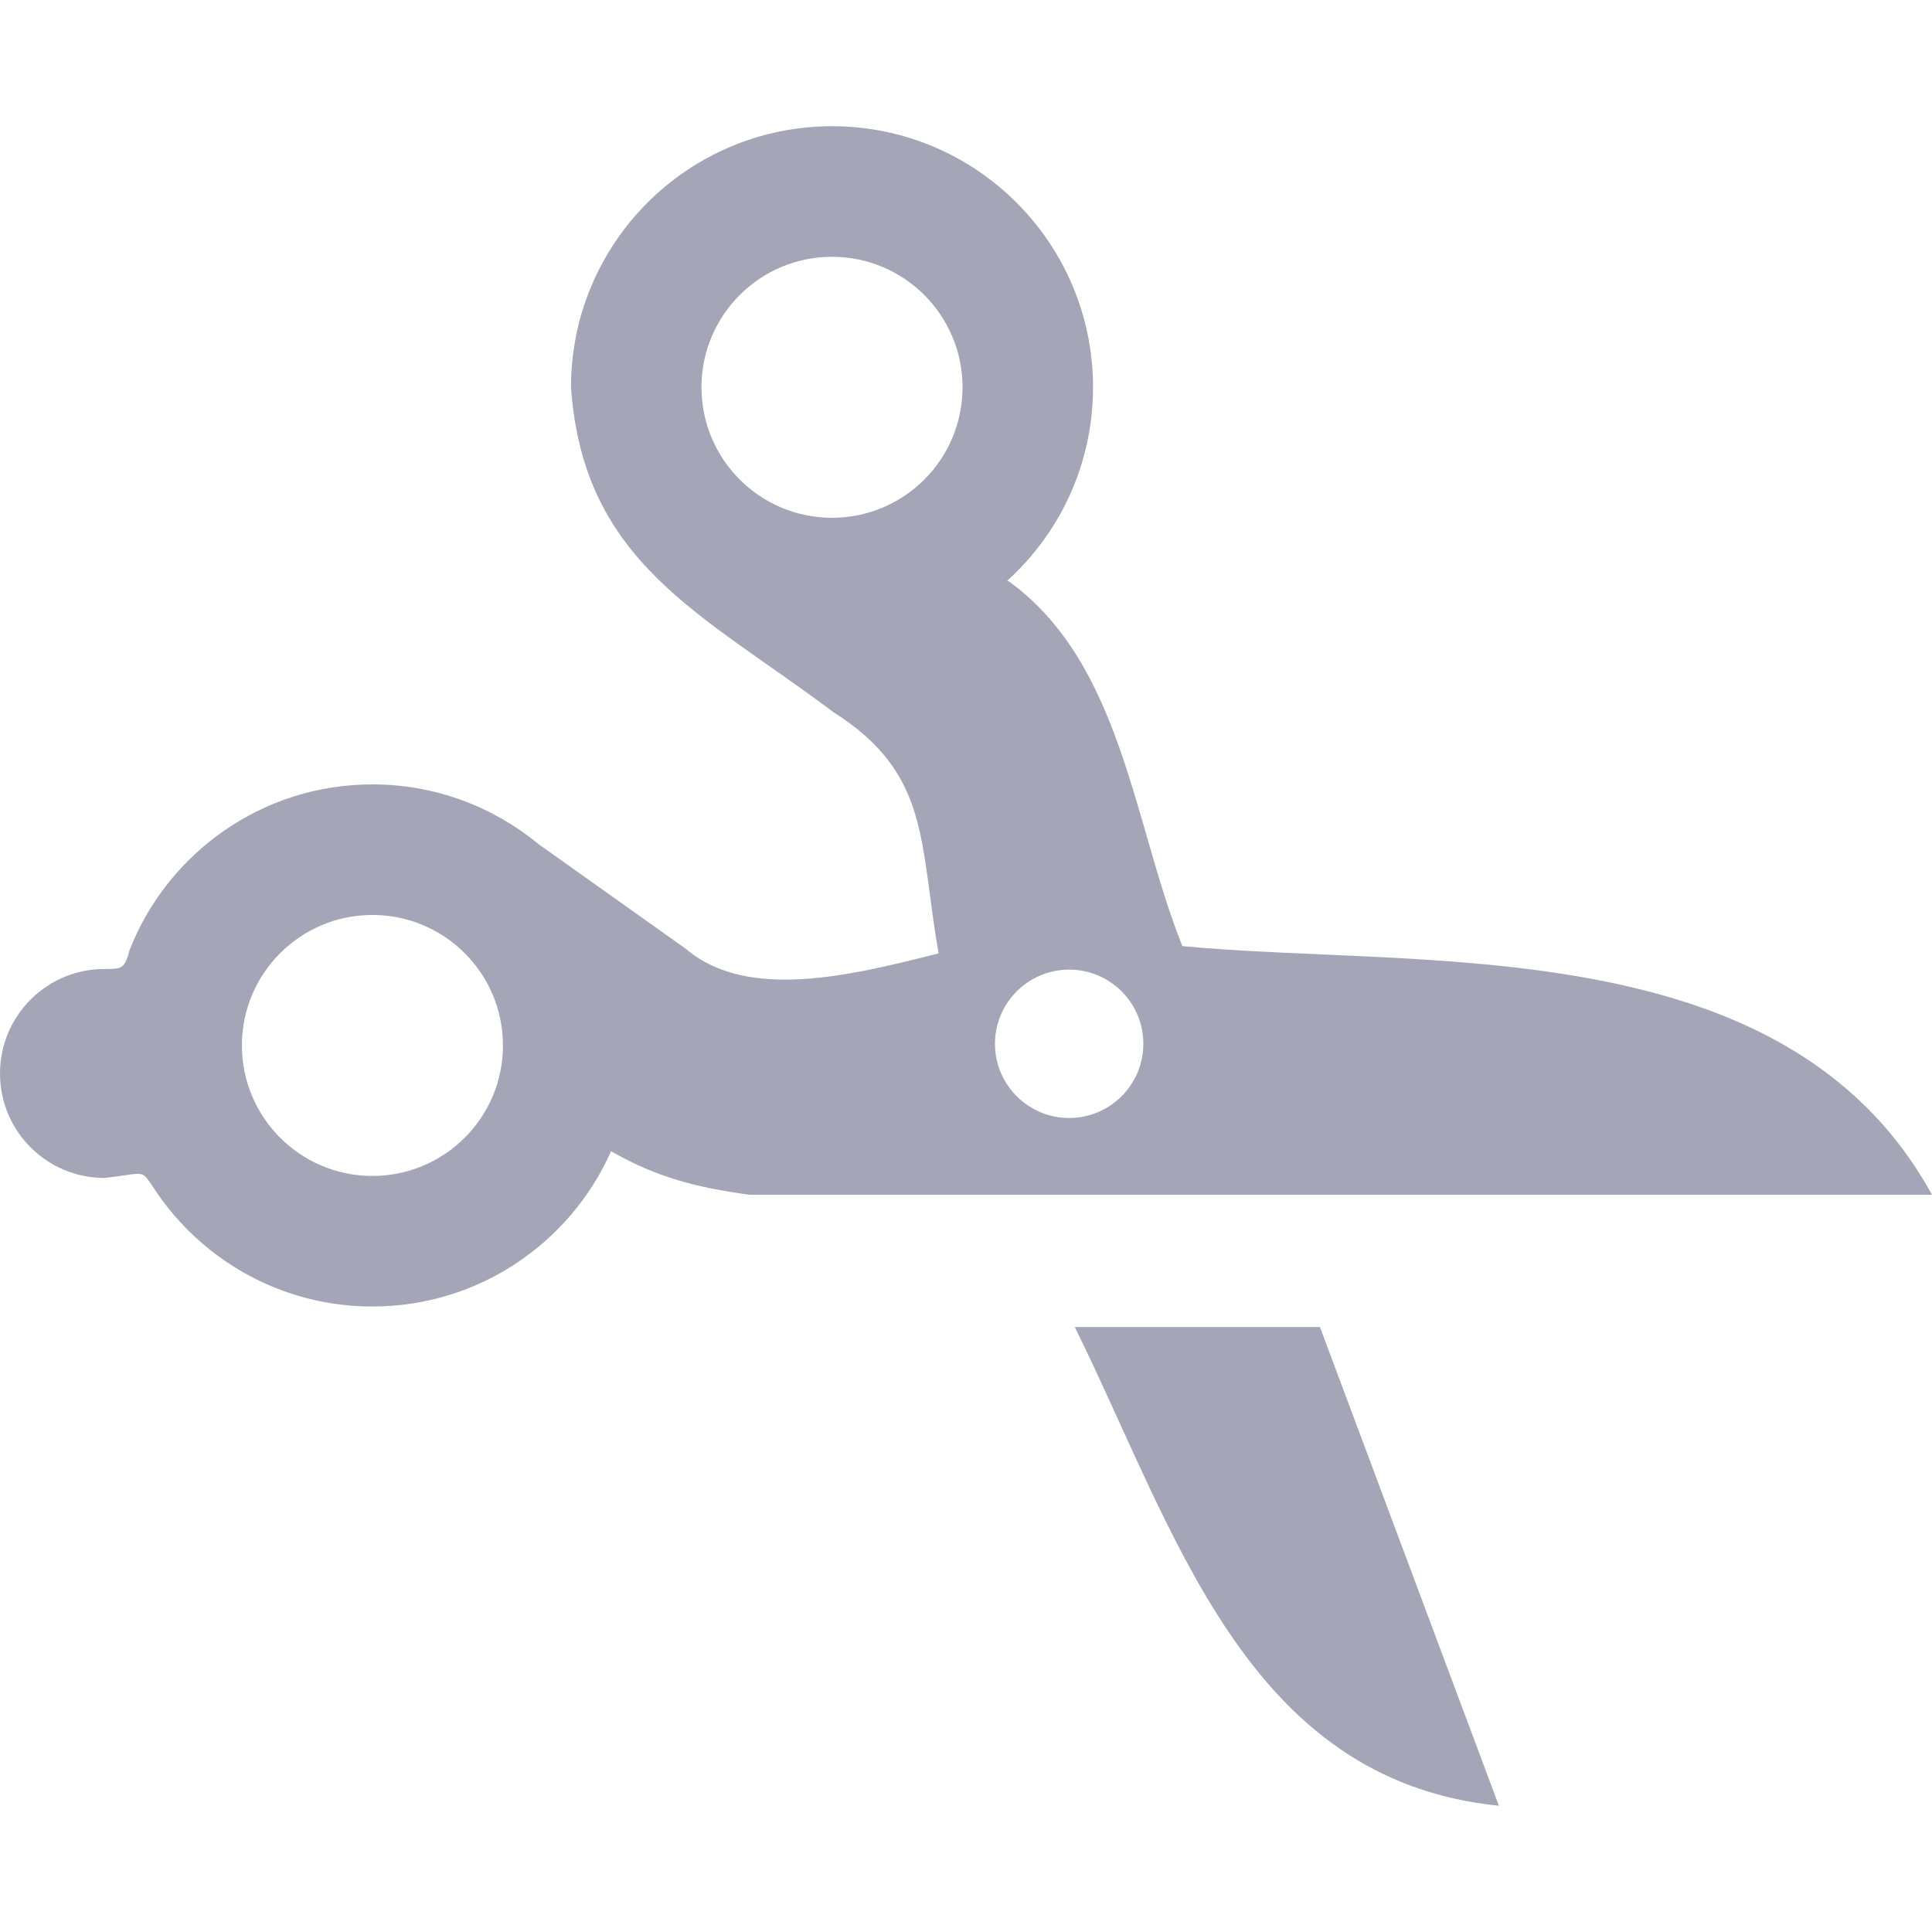 <svg width="24" height="24" viewBox="0 0 24 24" fill="none" xmlns="http://www.w3.org/2000/svg">
<g clip-path="url(#clip0_148_654)">
<path d="M10.336 1.568C8.545 1.568 7.093 3.02 7.093 4.811C7.247 6.998 8.722 7.621 10.352 8.846C11.564 9.613 11.416 10.468 11.66 11.843C10.581 12.116 9.288 12.44 8.52 11.787L6.69 10.486C6.687 10.483 6.684 10.482 6.682 10.479C6.122 10.021 5.406 9.744 4.626 9.744C3.256 9.744 2.085 10.595 1.611 11.798C1.549 12.039 1.509 12.038 1.298 12.037C0.581 12.037 0 12.618 0 13.335C0 14.052 0.581 14.633 1.298 14.633C1.918 14.564 1.696 14.49 2.047 14.952C2.64 15.729 3.575 16.23 4.626 16.23C5.949 16.23 7.086 15.437 7.591 14.301C8.163 14.629 8.659 14.753 9.312 14.842H24C22.18 11.525 17.66 12.037 14.688 11.753C14.078 10.236 13.94 8.234 12.524 7.216H12.51C13.166 6.623 13.578 5.765 13.578 4.811C13.578 3.02 12.127 1.568 10.336 1.568ZM10.336 3.19C11.231 3.19 11.957 3.916 11.957 4.811C11.957 5.706 11.231 6.432 10.336 6.432C9.44 6.432 8.714 5.706 8.714 4.811C8.714 3.916 9.44 3.19 10.336 3.19ZM4.626 11.366C5.522 11.366 6.248 12.092 6.248 12.987C6.248 13.882 5.522 14.608 4.626 14.608C3.731 14.608 3.005 13.882 3.005 12.987C3.005 12.092 3.731 11.366 4.626 11.366ZM13.281 12.045C13.79 12.045 14.203 12.458 14.203 12.966C14.203 13.475 13.79 13.888 13.281 13.888C12.773 13.888 12.36 13.475 12.36 12.966C12.36 12.458 12.773 12.045 13.281 12.045ZM13.351 16.485C14.601 19.012 15.466 22.112 18.62 22.432L16.397 16.485L13.351 16.485Z" fill="#A5A5B8"/>
</g>
<defs>
<clipPath id="clip0_148_654">
<rect width="24" height="24" fill="white"/>
</clipPath>
</defs>
</svg>
